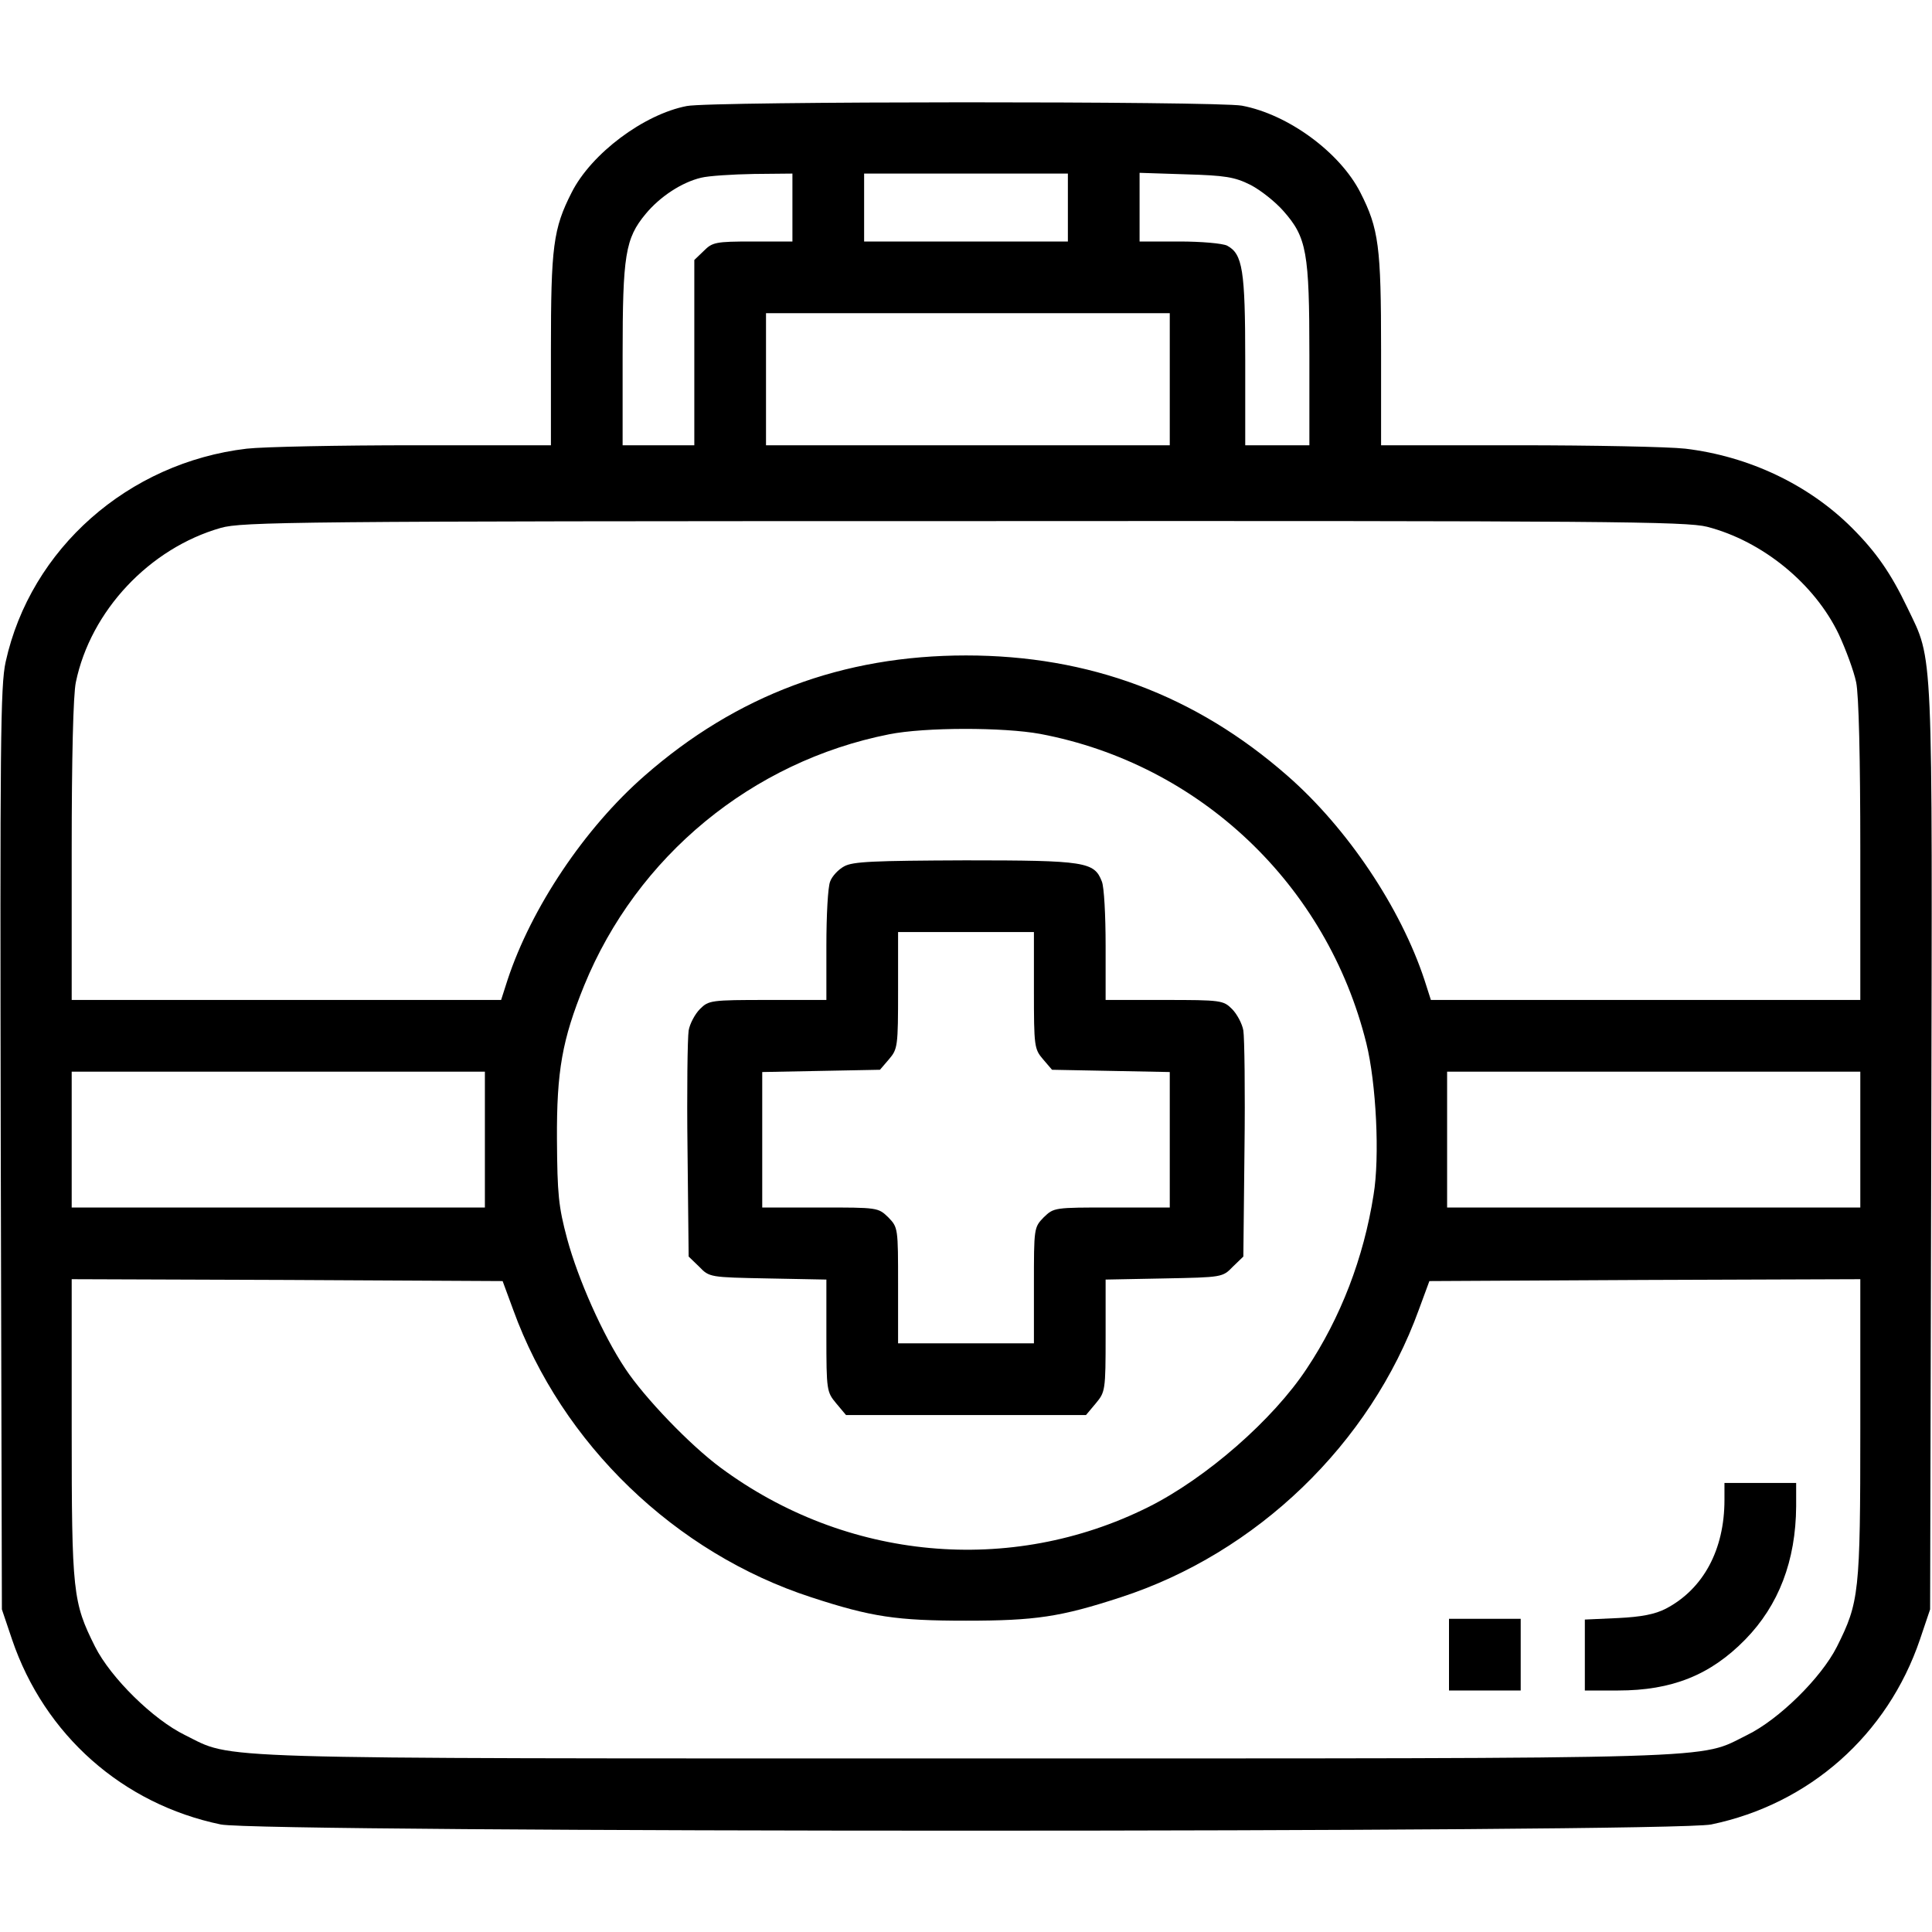 <?xml version="1.0" standalone="no"?>
<!DOCTYPE svg PUBLIC "-//W3C//DTD SVG 20010904//EN"
 "http://www.w3.org/TR/2001/REC-SVG-20010904/DTD/svg10.dtd">
<svg version="1.0" xmlns="http://www.w3.org/2000/svg"
 width="512pt" height="512pt" viewBox="0 0 512 512"
 preserveAspectRatio="xMidYMid meet">
<g transform="translate(0,512) scale(0.1,-0.1)"
fill="#000000" stroke="none">
<path d="M1820 4839 c-114 -22 -253 -126 -305 -229 -49 -96 -55 -144 -55 -417
l0 -253 -362 0 c-200 0 -399 -4 -444 -9 -314 -37 -573 -265 -639 -565 -14 -63
-15 -213 -13 -1291 l3 -1220 27 -80 c86 -253 293 -436 553 -490 105 -22 3845
-22 3950 0 260 54 467 237 553 490 l27 80 3 1220 c3 1354 6 1290 -63 1434 -44
92 -83 148 -147 212 -115 115 -274 190 -442 210 -45 5 -244 9 -443 9 l-363 0
0 253 c0 273 -6 321 -55 417 -54 106 -191 207 -314 230 -67 12 -1407 12 -1471
-1z m280 -269 l0 -90 -105 0 c-99 0 -107 -2 -130 -25 l-25 -24 0 -246 0 -245
-95 0 -95 0 0 238 c0 266 7 310 61 375 38 46 96 84 147 96 20 5 83 9 140 10
l102 1 0 -90z m730 0 l0 -90 -270 0 -270 0 0 90 0 90 270 0 270 0 0 -90z m484
60 c27 -14 66 -45 87 -69 62 -70 69 -109 69 -383 l0 -238 -85 0 -85 0 0 225
c0 240 -7 282 -48 304 -12 6 -68 11 -126 11 l-106 0 0 91 0 91 123 -4 c104 -3
129 -7 171 -28z m-214 -515 l0 -175 -535 0 -535 0 0 175 0 175 535 0 535 0 0
-175z m1424 -391 c147 -38 285 -151 349 -285 19 -41 40 -98 46 -127 7 -33 11
-200 11 -447 l0 -395 -569 0 -569 0 -17 53 c-63 191 -204 402 -363 541 -244
214 -526 319 -852 319 -326 0 -608 -105 -852 -319 -159 -139 -300 -350 -363
-541 l-17 -53 -569 0 -569 0 0 395 c0 247 4 414 11 447 39 189 195 355 384
409 56 16 193 18 1969 18 1710 1 1914 -1 1970 -15z m-1767 -549 c423 -80 760
-400 864 -820 26 -105 36 -301 19 -402 -26 -166 -87 -325 -177 -460 -89 -135
-266 -290 -420 -367 -365 -182 -801 -142 -1134 105 -81 60 -201 185 -252 262
-60 90 -125 237 -154 344 -23 86 -26 118 -27 263 -1 182 14 265 72 408 140
343 445 594 808 666 95 19 303 19 401 1z m-1472 -1075 l0 -180 -547 0 -548 0
0 180 0 180 548 0 547 0 0 -180z m3645 0 l0 -180 -547 0 -548 0 0 180 0 180
548 0 547 0 0 -180z m-3570 -451 c129 -356 430 -645 790 -762 159 -52 226 -62
410 -62 184 0 251 10 410 62 360 117 661 406 790 762 l28 76 571 3 571 2 0
-396 c0 -436 -3 -460 -62 -578 -42 -83 -154 -193 -238 -234 -132 -65 -19 -62
-2070 -62 -2051 0 -1938 -3 -2070 62 -84 41 -196 151 -238 234 -59 118 -62
142 -62 578 l0 396 571 -2 571 -3 28 -76z"/>
<path d="M2237 2824 c-15 -8 -32 -26 -37 -40 -6 -14 -10 -90 -10 -170 l0 -144
-155 0 c-151 0 -157 -1 -180 -24 -13 -13 -27 -39 -30 -57 -3 -19 -5 -161 -3
-316 l3 -283 28 -27 c27 -28 28 -28 182 -31 l155 -3 0 -149 c0 -145 1 -149 26
-179 l26 -31 318 0 318 0 26 31 c25 30 26 34 26 179 l0 149 155 3 c154 3 155
3 182 31 l28 27 3 283 c2 155 0 297 -3 316 -3 18 -17 44 -30 57 -23 23 -29 24
-180 24 l-155 0 0 144 c0 80 -4 156 -10 170 -20 52 -43 56 -362 56 -242 -1
-298 -3 -321 -16z m503 -328 c0 -149 1 -156 24 -183 l24 -28 156 -3 156 -3 0
-180 0 -179 -154 0 c-152 0 -153 0 -180 -26 -26 -27 -26 -28 -26 -180 l0 -154
-180 0 -180 0 0 154 c0 152 0 153 -26 180 -27 26 -28 26 -180 26 l-154 0 0
179 0 180 156 3 156 3 24 28 c23 27 24 34 24 183 l0 154 180 0 180 0 0 -154z"/>
<path d="M4570 1145 c0 -132 -56 -236 -155 -288 -29 -15 -65 -22 -127 -25
l-88 -4 0 -94 0 -94 88 0 c143 0 245 41 337 135 89 91 134 209 135 353 l0 62
-95 0 -95 0 0 -45z"/>
<path d="M3840 735 l0 -95 95 0 95 0 0 95 0 95 -95 0 -95 0 0 -95z"/>
</g>
</svg>
